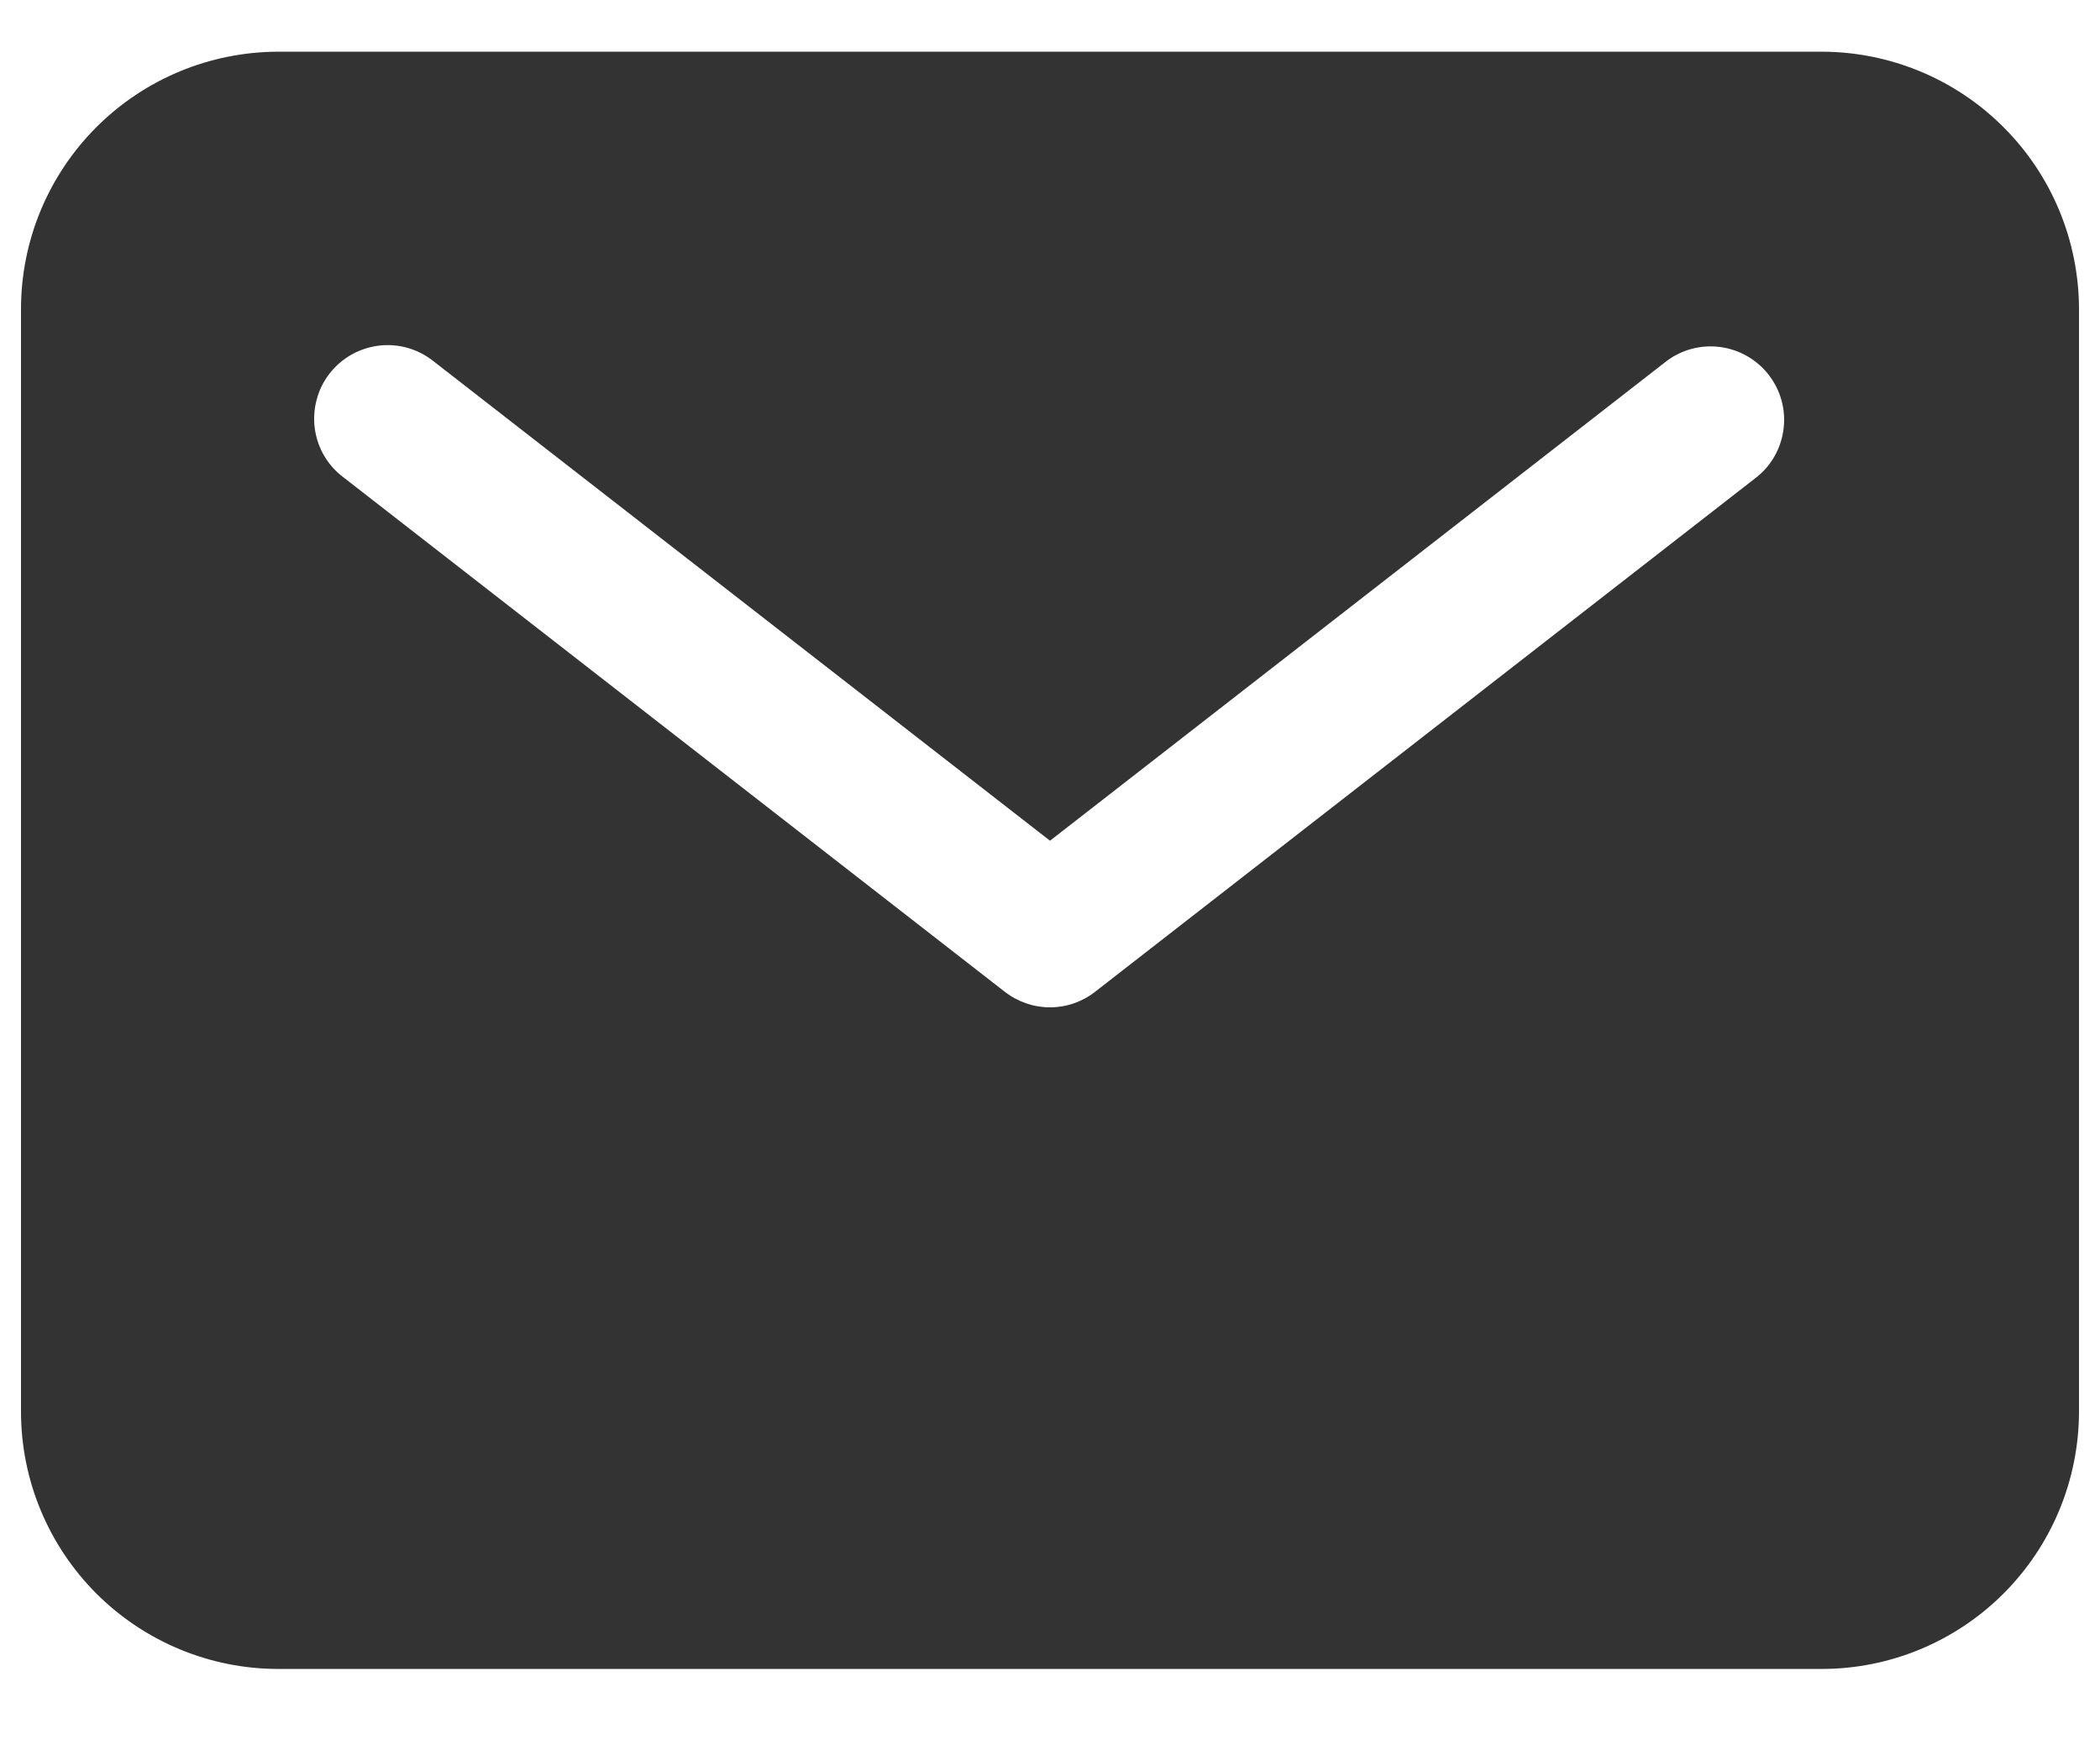 <svg width="18" height="15" viewBox="0 0 18 15" fill="none" xmlns="http://www.w3.org/2000/svg">
<path d="M15.615 0.443H2.385C1.8 0.444 1.24 0.676 0.826 1.09C0.413 1.503 0.18 2.064 0.18 2.648V12.098C0.18 12.683 0.413 13.243 0.826 13.657C1.24 14.07 1.8 14.303 2.385 14.303H15.615C16.199 14.303 16.76 14.07 17.173 13.657C17.587 13.243 17.819 12.683 17.82 12.098V2.648C17.819 2.064 17.587 1.503 17.173 1.09C16.76 0.676 16.199 0.444 15.615 0.443ZM15.056 4.09L9.386 8.5C9.276 8.586 9.14 8.633 9 8.633C8.86 8.633 8.724 8.586 8.613 8.5L2.943 4.09C2.876 4.04 2.82 3.977 2.778 3.905C2.736 3.833 2.709 3.753 2.698 3.67C2.687 3.588 2.693 3.503 2.715 3.423C2.736 3.342 2.774 3.267 2.825 3.201C2.877 3.135 2.94 3.08 3.013 3.039C3.086 2.998 3.166 2.972 3.249 2.962C3.332 2.952 3.416 2.959 3.496 2.982C3.576 3.005 3.651 3.044 3.716 3.096L9 7.205L14.283 3.096C14.415 2.996 14.581 2.952 14.745 2.974C14.909 2.996 15.058 3.081 15.16 3.212C15.262 3.343 15.308 3.508 15.288 3.672C15.269 3.837 15.186 3.987 15.056 4.09Z" fill="#333333"/>
</svg>
